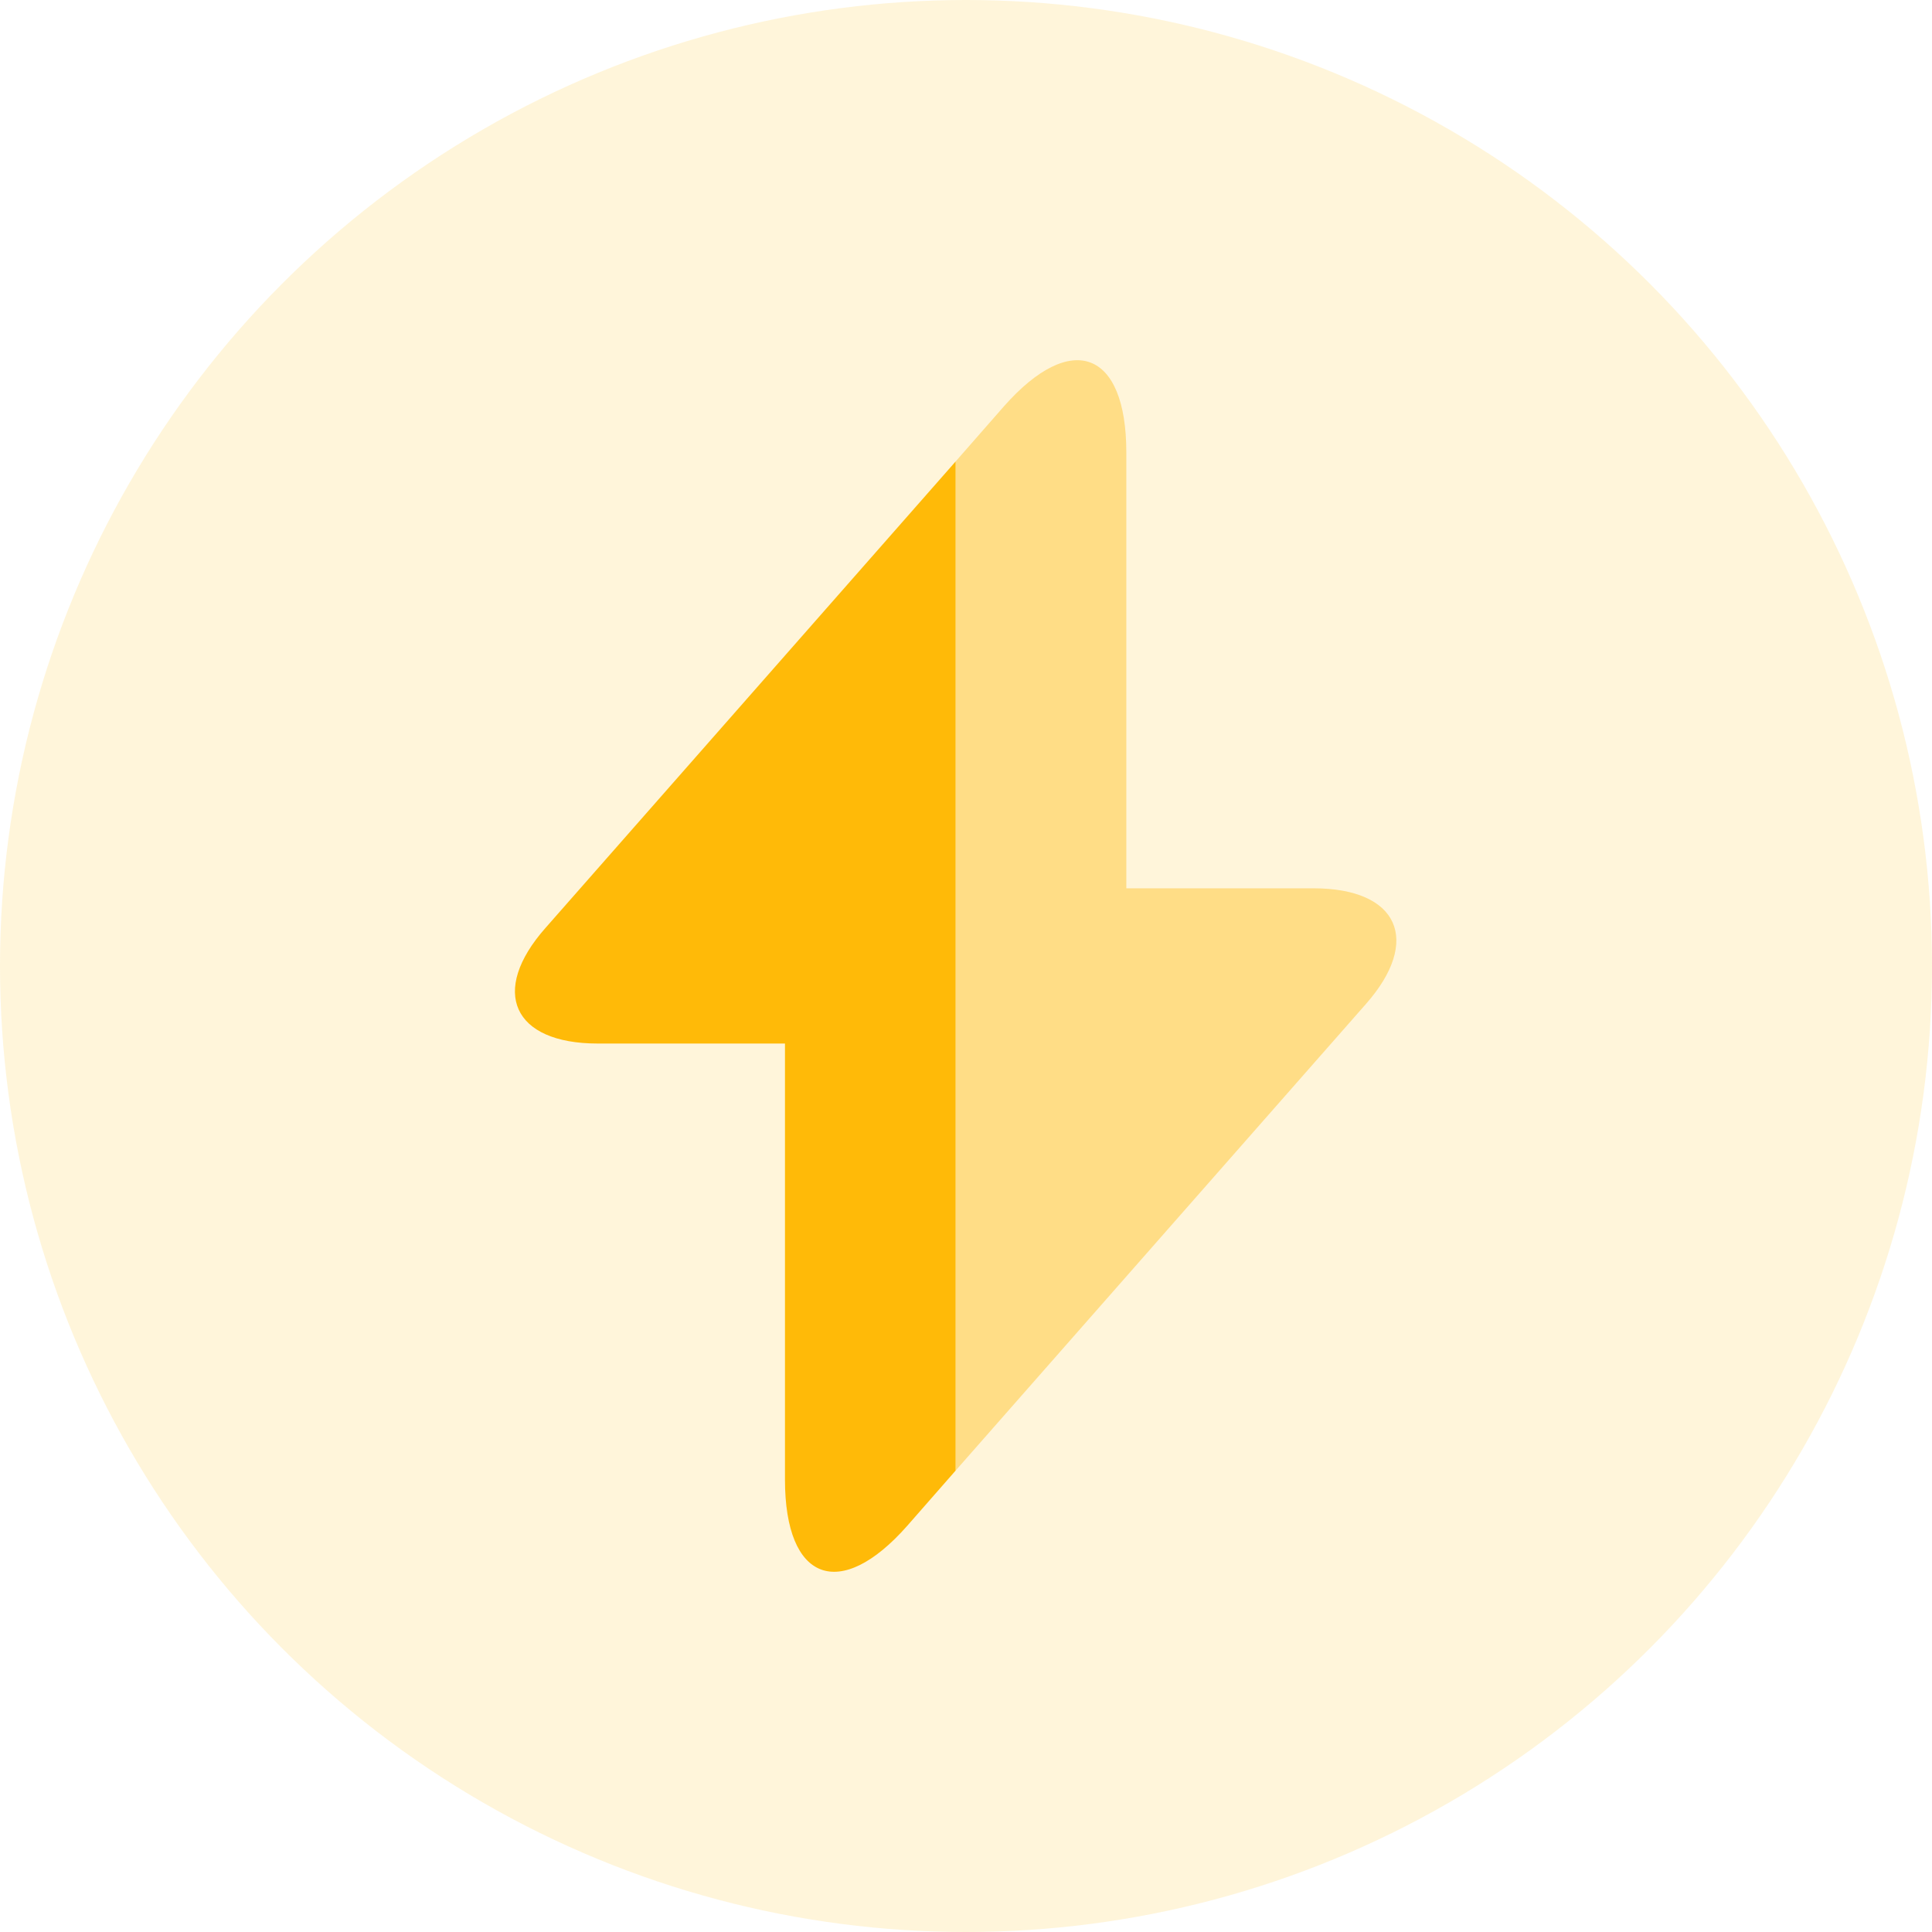 <svg xmlns="http://www.w3.org/2000/svg" width="60" height="60" viewBox="0 0 60 60">
  <g id="Group_558" data-name="Group 558" transform="translate(-0.418 -0.097)">
    <circle id="Ellipse_297" data-name="Ellipse 297" cx="30" cy="30" r="30" transform="translate(0.418 0.097)" fill="#ffba08" opacity="0.15"/>
    <g id="vuesax_bulk_flash" data-name="vuesax/bulk/flash" transform="translate(7.524 7.524)">
      <g id="flash" transform="translate(0 0)">
        <path id="Vector" d="M13.686,0V31.339l-1.5,1.712c-2.088,2.37-3.8,1.731-3.8-1.43V18.077H2.569c-2.634,0-3.367-1.618-1.618-3.593Z" transform="translate(8.886 6.904)" fill="#ffba08"/>
        <path id="Vector-2" data-name="Vector" d="M12.735,20,0,34.482V3.143L1.5,1.431C3.593-.939,5.3-.3,5.3,2.861V16.4h5.813C13.751,16.4,14.484,18.022,12.735,20Z" transform="translate(22.573 3.76)" fill="#ffba08" opacity="0.4"/>
        <path id="Vector-3" data-name="Vector" d="M0,0H45.146V45.146H0Z" fill="none" opacity="0"/>
      </g>
    </g>
  </g>
</svg>
